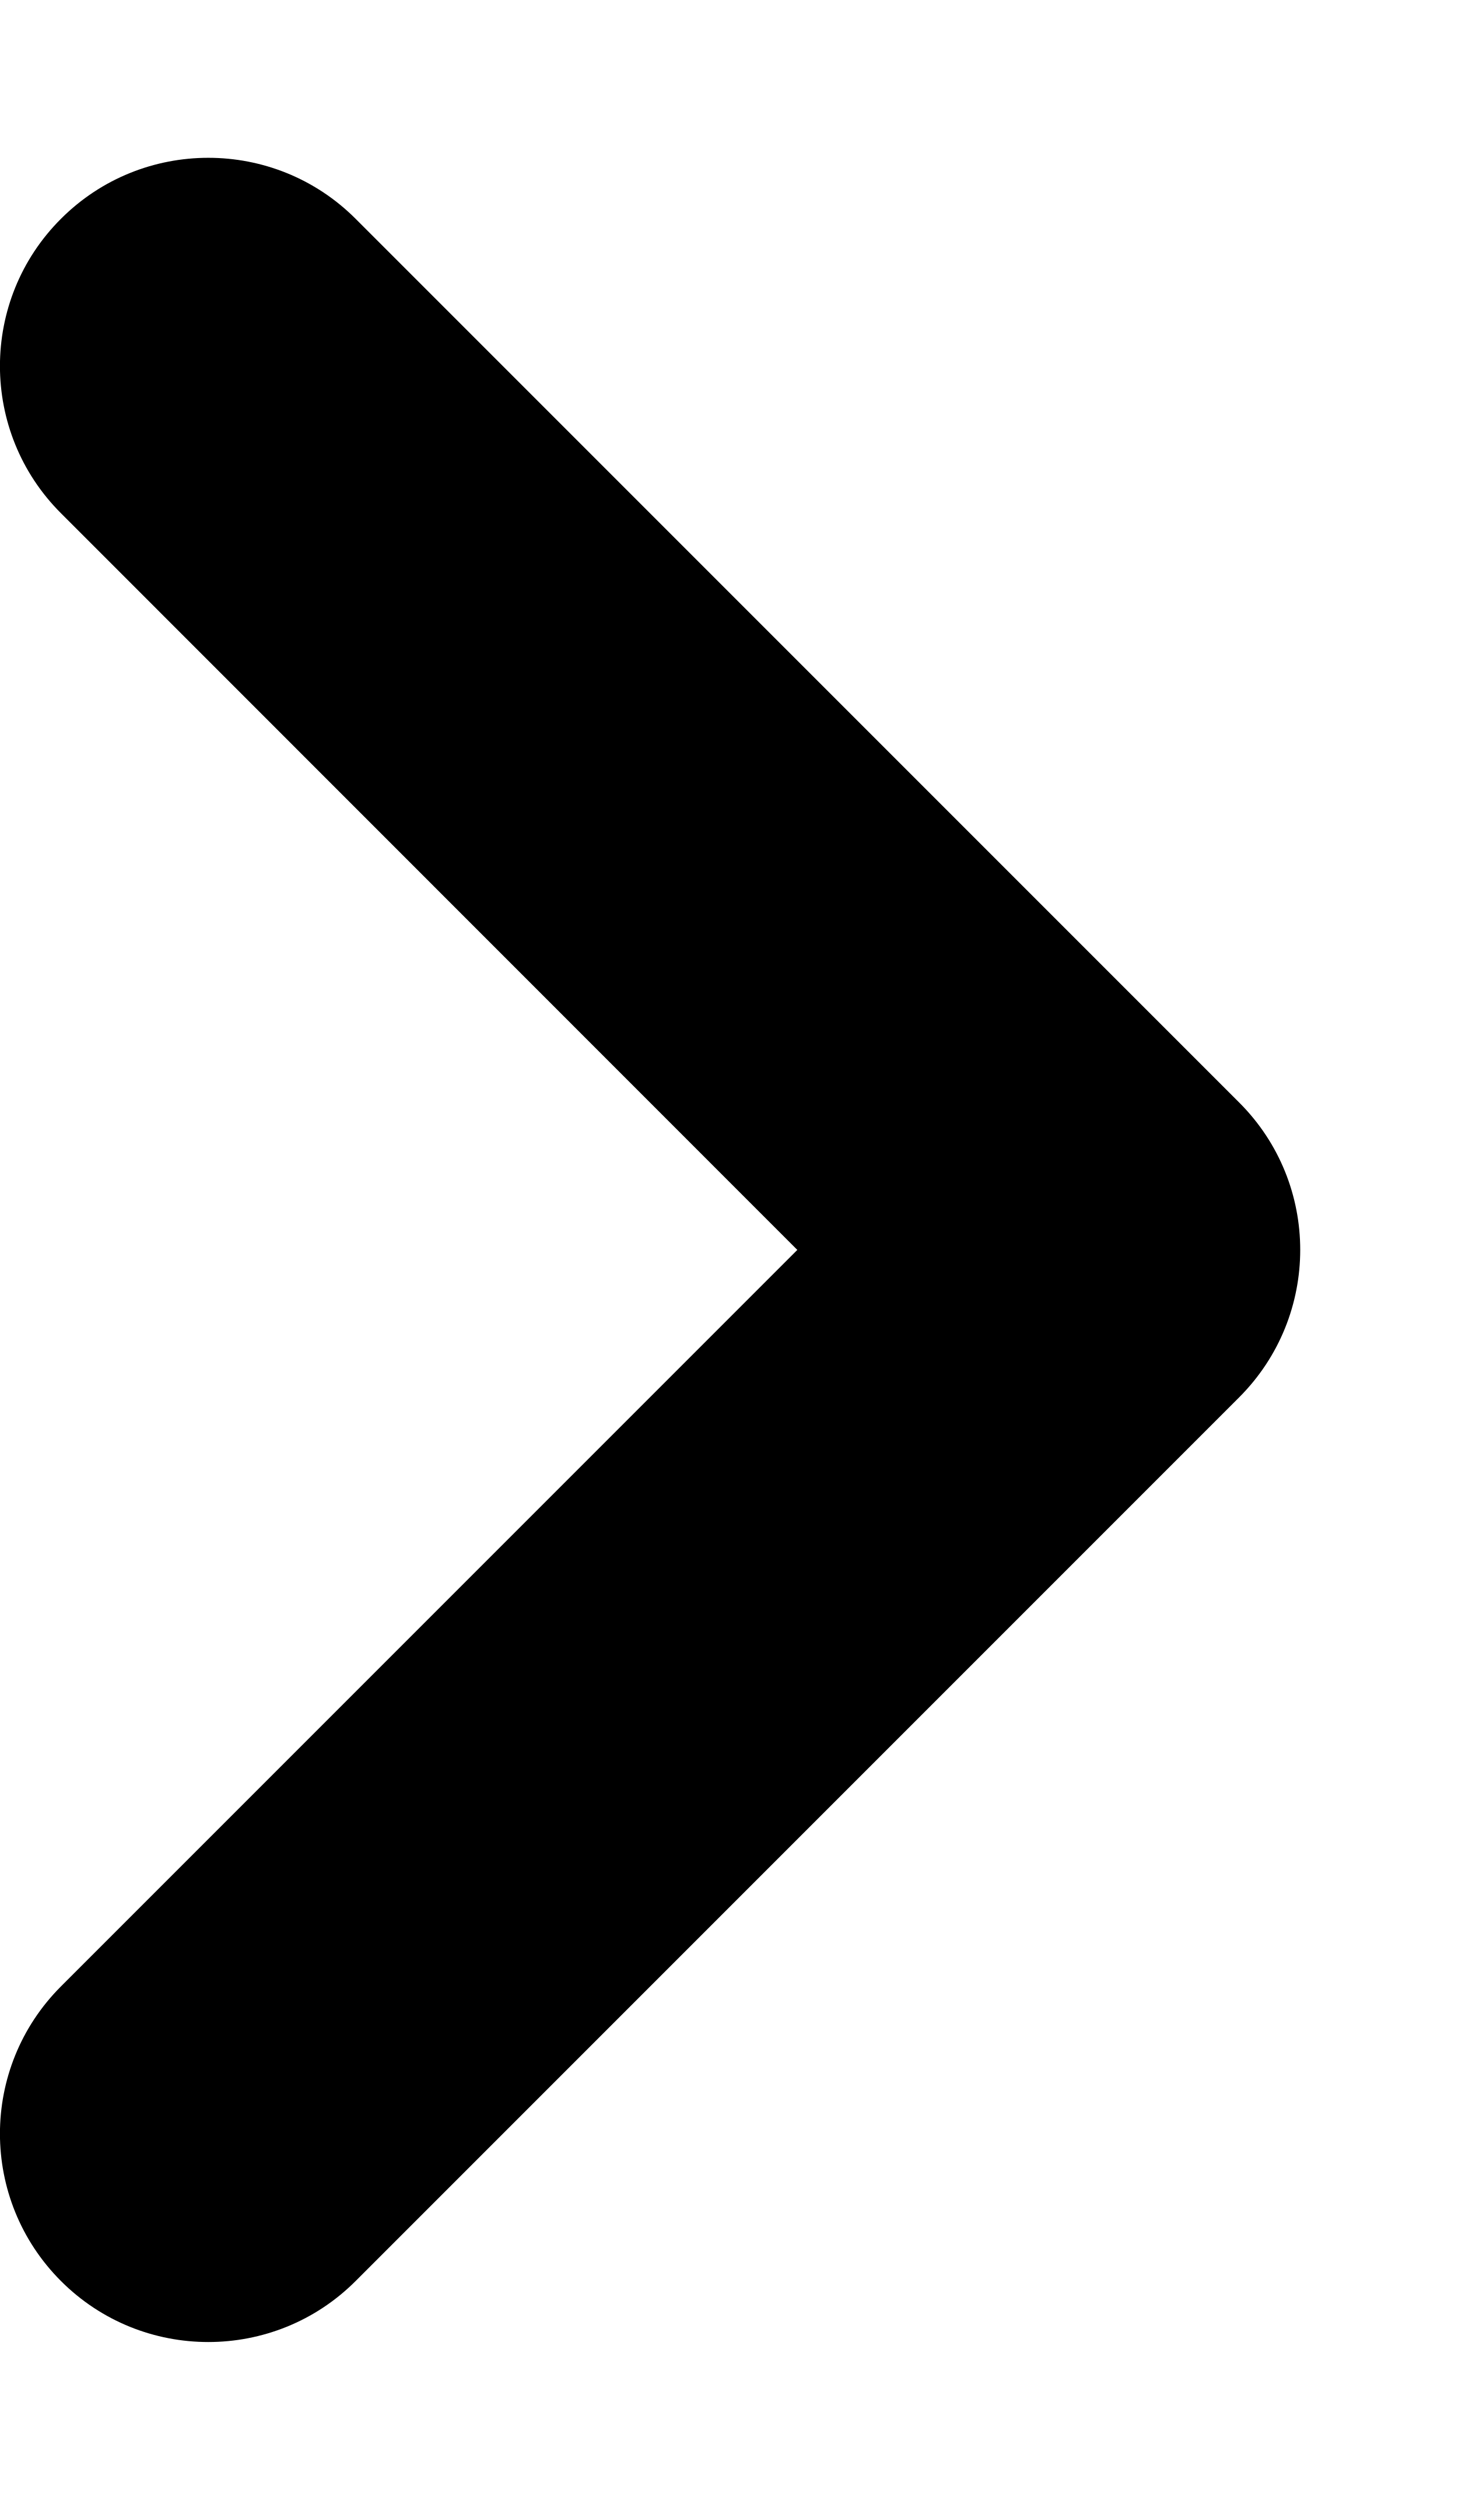 <svg 
 xmlns="http://www.w3.org/2000/svg"
 xmlns:xlink="http://www.w3.org/1999/xlink"
 width="7px" height="12px">
<path fill-rule="evenodd"
 d="M5.950,6.707 L1.707,10.950 C1.317,11.340 0.683,11.340 0.293,10.950 C-0.098,10.559 -0.098,9.926 0.293,9.535 L3.828,6.000 L0.293,2.464 C-0.098,2.074 -0.098,1.440 0.293,1.050 C0.683,0.660 1.317,0.660 1.707,1.050 L5.950,5.293 C6.340,5.683 6.340,6.316 5.950,6.707 Z"/>
</svg>